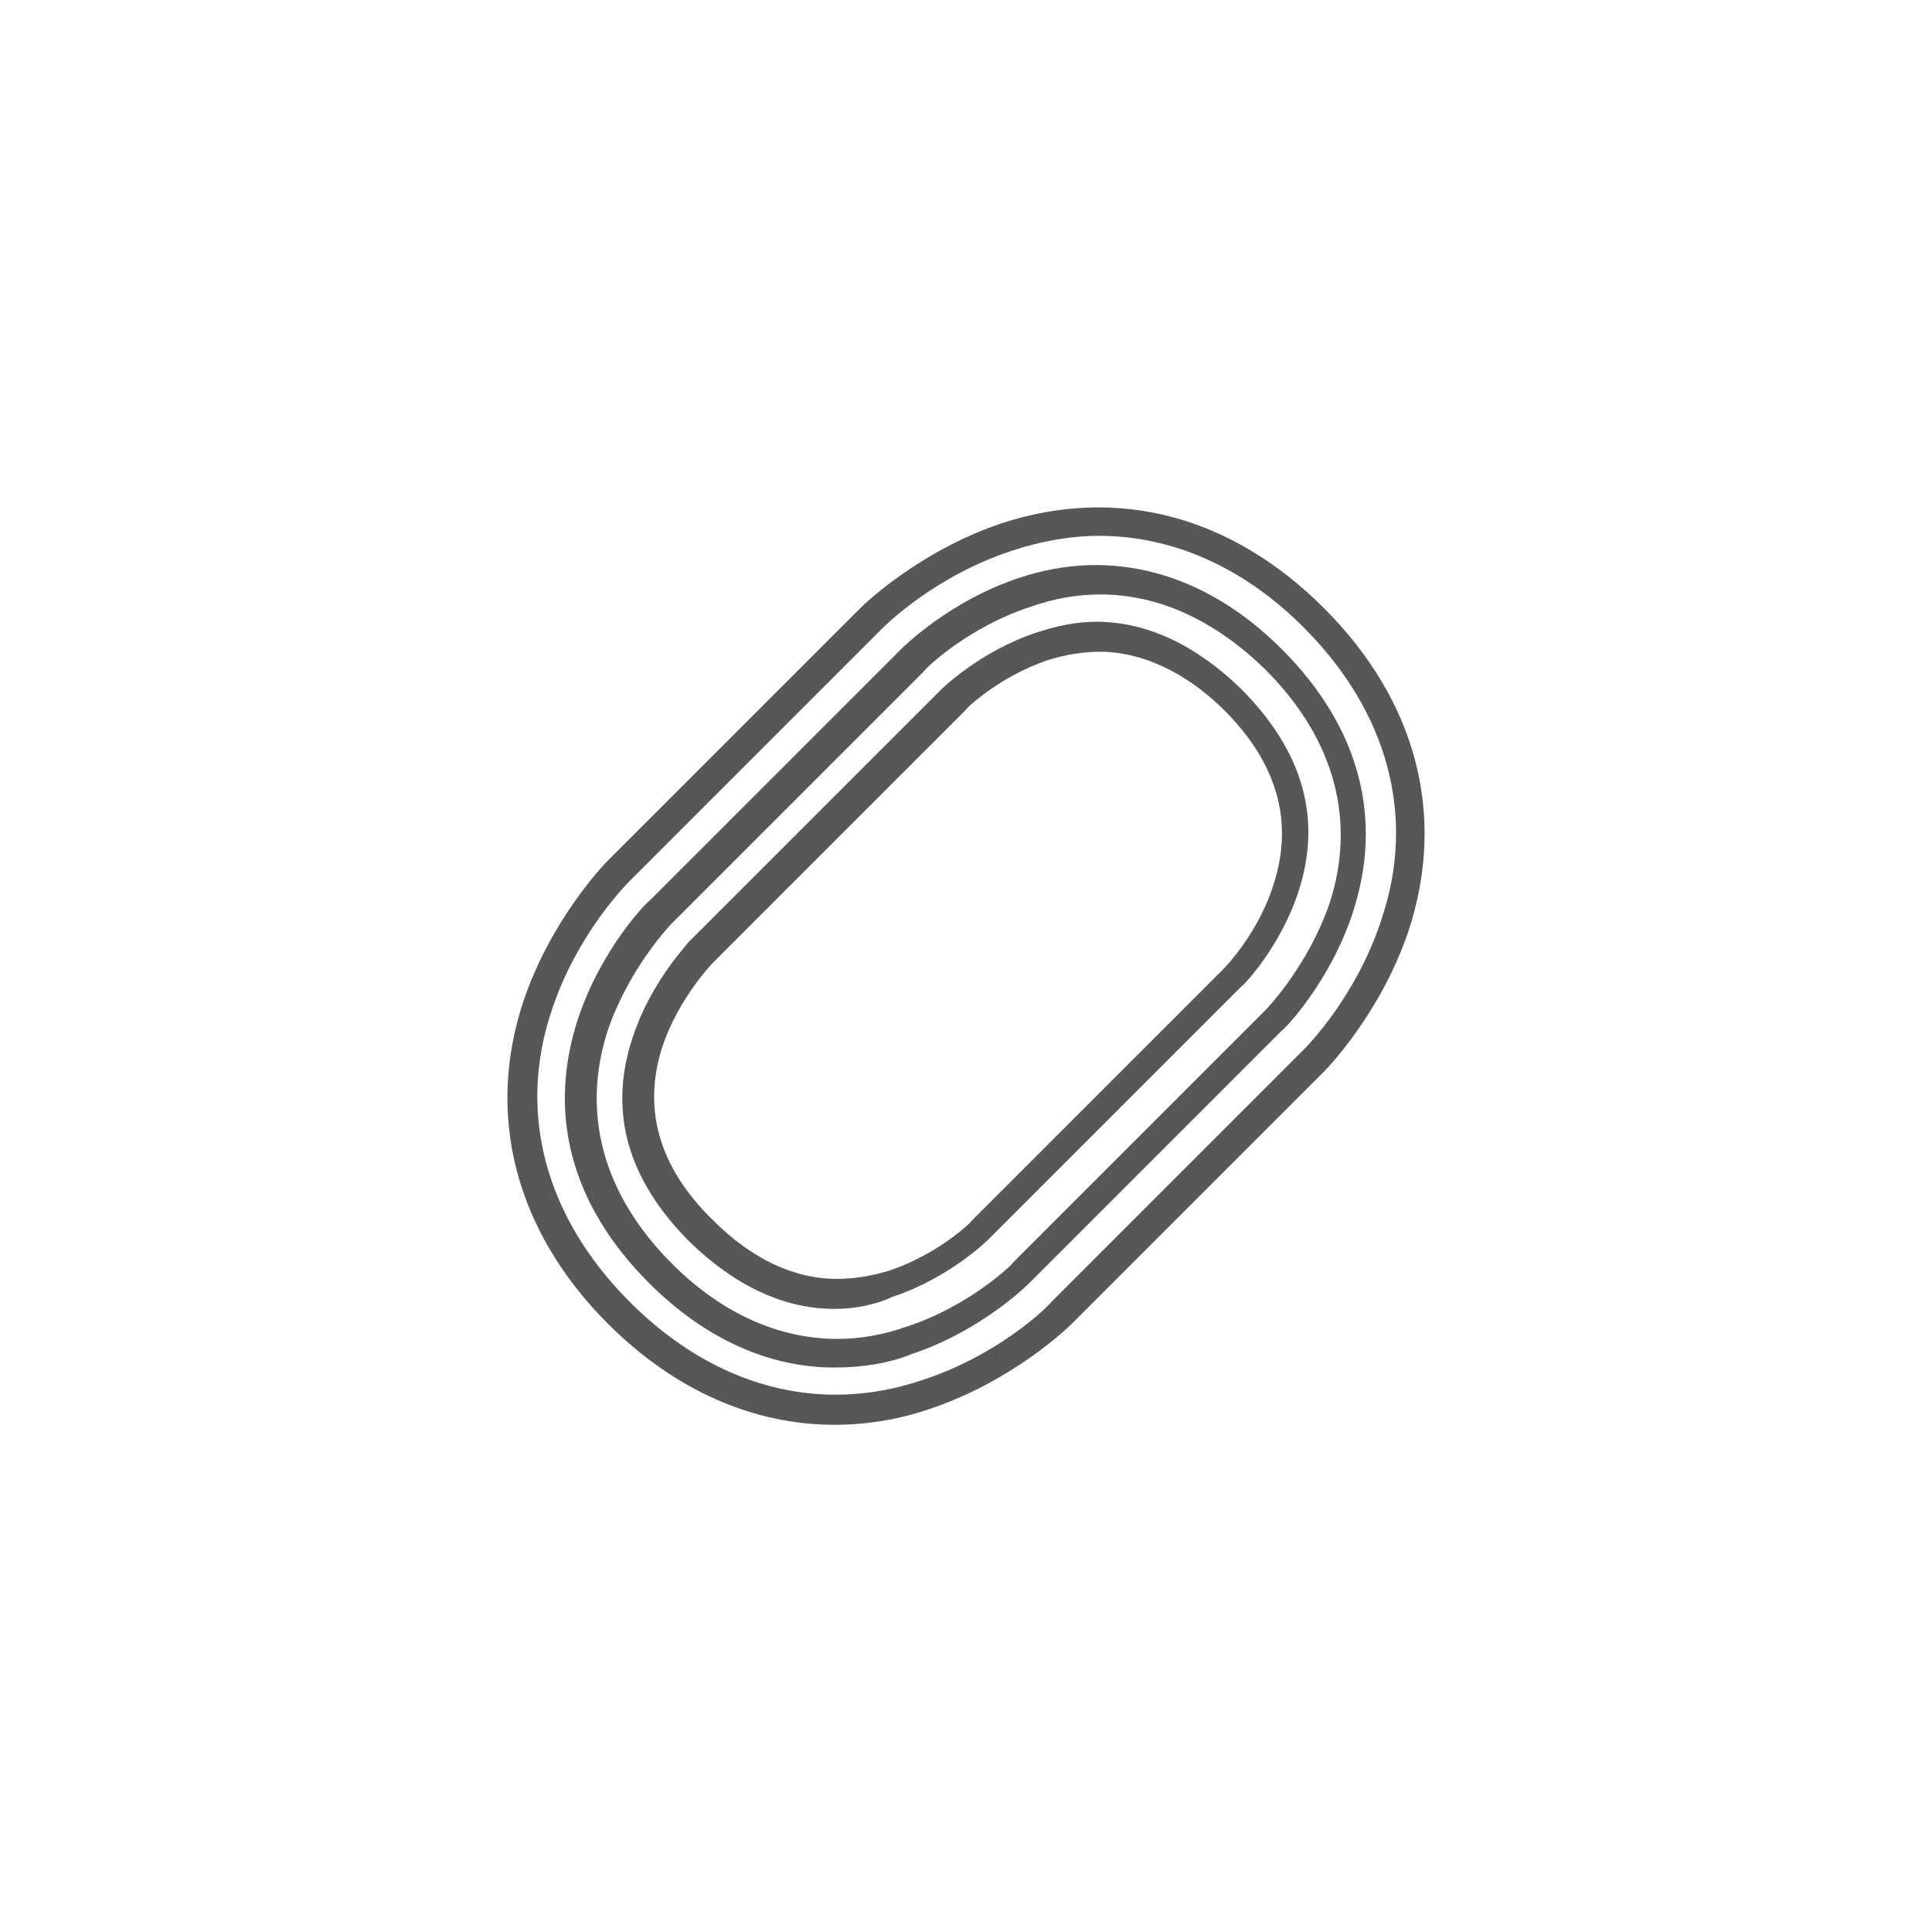 <?xml version="1.0" encoding="utf-8"?>
<!-- Generator: Adobe Illustrator 19.0.0, SVG Export Plug-In . SVG Version: 6.00 Build 0)  -->
<svg version="1.1" id="Layer_1" xmlns="http://www.w3.org/2000/svg" xmlns:xlink="http://www.w3.org/1999/xlink" x="0px" y="0px"
	 viewBox="-226 350.2 141.7 141.7" style="enable-background:new -226 350.2 141.7 141.7;" xml:space="preserve">
<style type="text/css">
	.st0{fill:none;}
	.st1{fill:#575756;}
</style>
<g>
	<path class="st0" d="M-180.6,446.5c-6.5-6.5-8.6-14.6-6-22.6c1.9-5.7,5.5-9.5,6-9.9l18.5-18.5c0.4-0.4,4.2-4.1,9.9-6
		c8.1-2.7,16.1-0.6,22.6,6c6.5,6.6,8.7,14.6,6,22.6c-1.9,5.7-5.6,9.5-6,9.9l-18.5,18.5c-0.4,0.4-4.2,4.1-9.9,6
		C-166,455.2-174.1,453-180.6,446.5z"/>
	<path class="st1" d="M-164.8,454.7c-5.9,0-11.7-2.5-16.6-7.4c-6.8-6.8-9-15.3-6.2-23.7c2-5.9,5.8-9.9,6.2-10.3l18.5-18.5
		c0.4-0.4,4.4-4.2,10.3-6.2c8.5-2.8,16.9-0.6,23.7,6.2c6.8,6.8,9,15.2,6.2,23.7c-2,5.9-5.8,9.9-6.2,10.3l-18.5,18.5
		c-0.4,0.4-4.4,4.2-10.3,6.2C-160,454.3-162.4,454.7-164.8,454.7z M-145.4,389.5c-2.1,0-4.3,0.4-6.4,1.1c-5.5,1.8-9.1,5.3-9.5,5.7
		l-18.5,18.5c-0.4,0.4-3.9,4-5.7,9.4c-2.6,7.6-0.5,15.3,5.7,21.5c6.2,6.2,13.9,8.3,21.5,5.7c5.5-1.8,9.1-5.3,9.4-5.7l18.5-18.5
		c0.4-0.4,3.9-4,5.7-9.5c2.6-7.6,0.5-15.3-5.7-21.5C-134.8,391.8-140,389.5-145.4,389.5z"/>
</g>
<g>
	<path class="st0" d="M-164.8,449.5c-4.6,0-9-2-12.8-5.8c-5.4-5.4-7.1-11.7-4.9-18.3c1.6-4.9,4.8-8.1,4.9-8.2l18.5-18.5
		c0.1-0.1,3.3-3.3,8.2-4.9c1.8-0.6,3.7-0.9,5.4-0.9c4.6,0,9,2,12.8,5.9c5.4,5.4,7.1,11.7,4.9,18.3c-1.6,4.9-4.8,8.1-4.9,8.2
		l-18.5,18.5c-0.1,0.1-3.4,3.3-8.2,4.9C-161,449.2-162.9,449.5-164.8,449.5z"/>
	<path class="st1" d="M-164.8,450.5c-4.8,0-9.5-2.1-13.6-6.2c-5.7-5.7-7.5-12.4-5.2-19.4c1.7-5.1,5-8.5,5.2-8.6l18.5-18.5
		c0.1-0.1,3.5-3.5,8.6-5.2c6.8-2.3,13.7-0.4,19.3,5.2c5.7,5.7,7.5,12.4,5.2,19.4c-1.7,5.1-5,8.5-5.2,8.6l-18.5,18.5
		c-0.1,0.1-3.5,3.5-8.6,5.2C-160.8,450.2-162.8,450.5-164.8,450.5z M-145.3,393.8c-1.7,0-3.4,0.3-5.1,0.9c-4.6,1.5-7.7,4.5-7.8,4.7
		l-18.5,18.5c-0.1,0.1-3.1,3.2-4.7,7.8c-2,6.1-0.4,12.1,4.7,17.2c3.6,3.6,7.8,5.5,12.1,5.5c1.7,0,3.4-0.3,5.1-0.9
		c4.6-1.5,7.8-4.6,7.8-4.7l18.5-18.5c0.1-0.1,3.1-3.2,4.7-7.8c2-6.1,0.4-12.1-4.7-17.2C-136.9,395.7-141,393.8-145.3,393.8z"/>
</g>
<g>
	<path class="st0" d="M-164.8,445.1c-3.4,0-6.8-1.6-9.8-4.6c-4.3-4.3-5.6-8.9-3.9-13.9c1.3-3.9,3.9-6.5,3.9-6.6l18.5-18.5
		c0,0,2.7-2.6,6.6-3.9c1.4-0.5,2.8-0.7,4.1-0.7c3.4,0,6.8,1.6,9.8,4.6c4.3,4.3,5.6,8.9,3.9,13.9c-1.3,3.9-3.9,6.5-3.9,6.5
		l-18.5,18.5c0,0-2.7,2.6-6.5,3.9C-162,444.9-163.3,445.1-164.8,445.1z"/>
	<path class="st1" d="M-164.8,446.2c-3.7,0-7.3-1.7-10.6-4.9c-4.6-4.6-6-9.6-4.2-15c1.3-4,3.9-6.7,4.1-7l18.5-18.5
		c0,0,2.8-2.8,7-4.2c1.5-0.5,3-0.8,4.4-0.8c3.7,0,7.3,1.7,10.6,4.9c4.6,4.6,6,9.6,4.2,15c-1.3,3.9-3.9,6.7-4.2,6.9l-18.5,18.5
		c0,0-2.8,2.8-7,4.2C-161.8,445.9-163.3,446.2-164.8,446.2z M-145.3,398c-1.2,0-2.5,0.2-3.8,0.6c-3.6,1.2-6.1,3.6-6.1,3.7
		l-18.5,18.5c-0.1,0.1-2.5,2.6-3.7,6.1c-1.5,4.6-0.3,8.9,3.7,12.8c2.8,2.8,5.9,4.3,9.1,4.3c1.2,0,2.5-0.2,3.8-0.6
		c3.6-1.2,6.1-3.6,6.1-3.7l18.5-18.5c0.1-0.1,2.5-2.6,3.6-6.1c1.5-4.6,0.3-8.9-3.6-12.8C-139,399.5-142.3,398-145.3,398z"/>
</g>
</svg>
